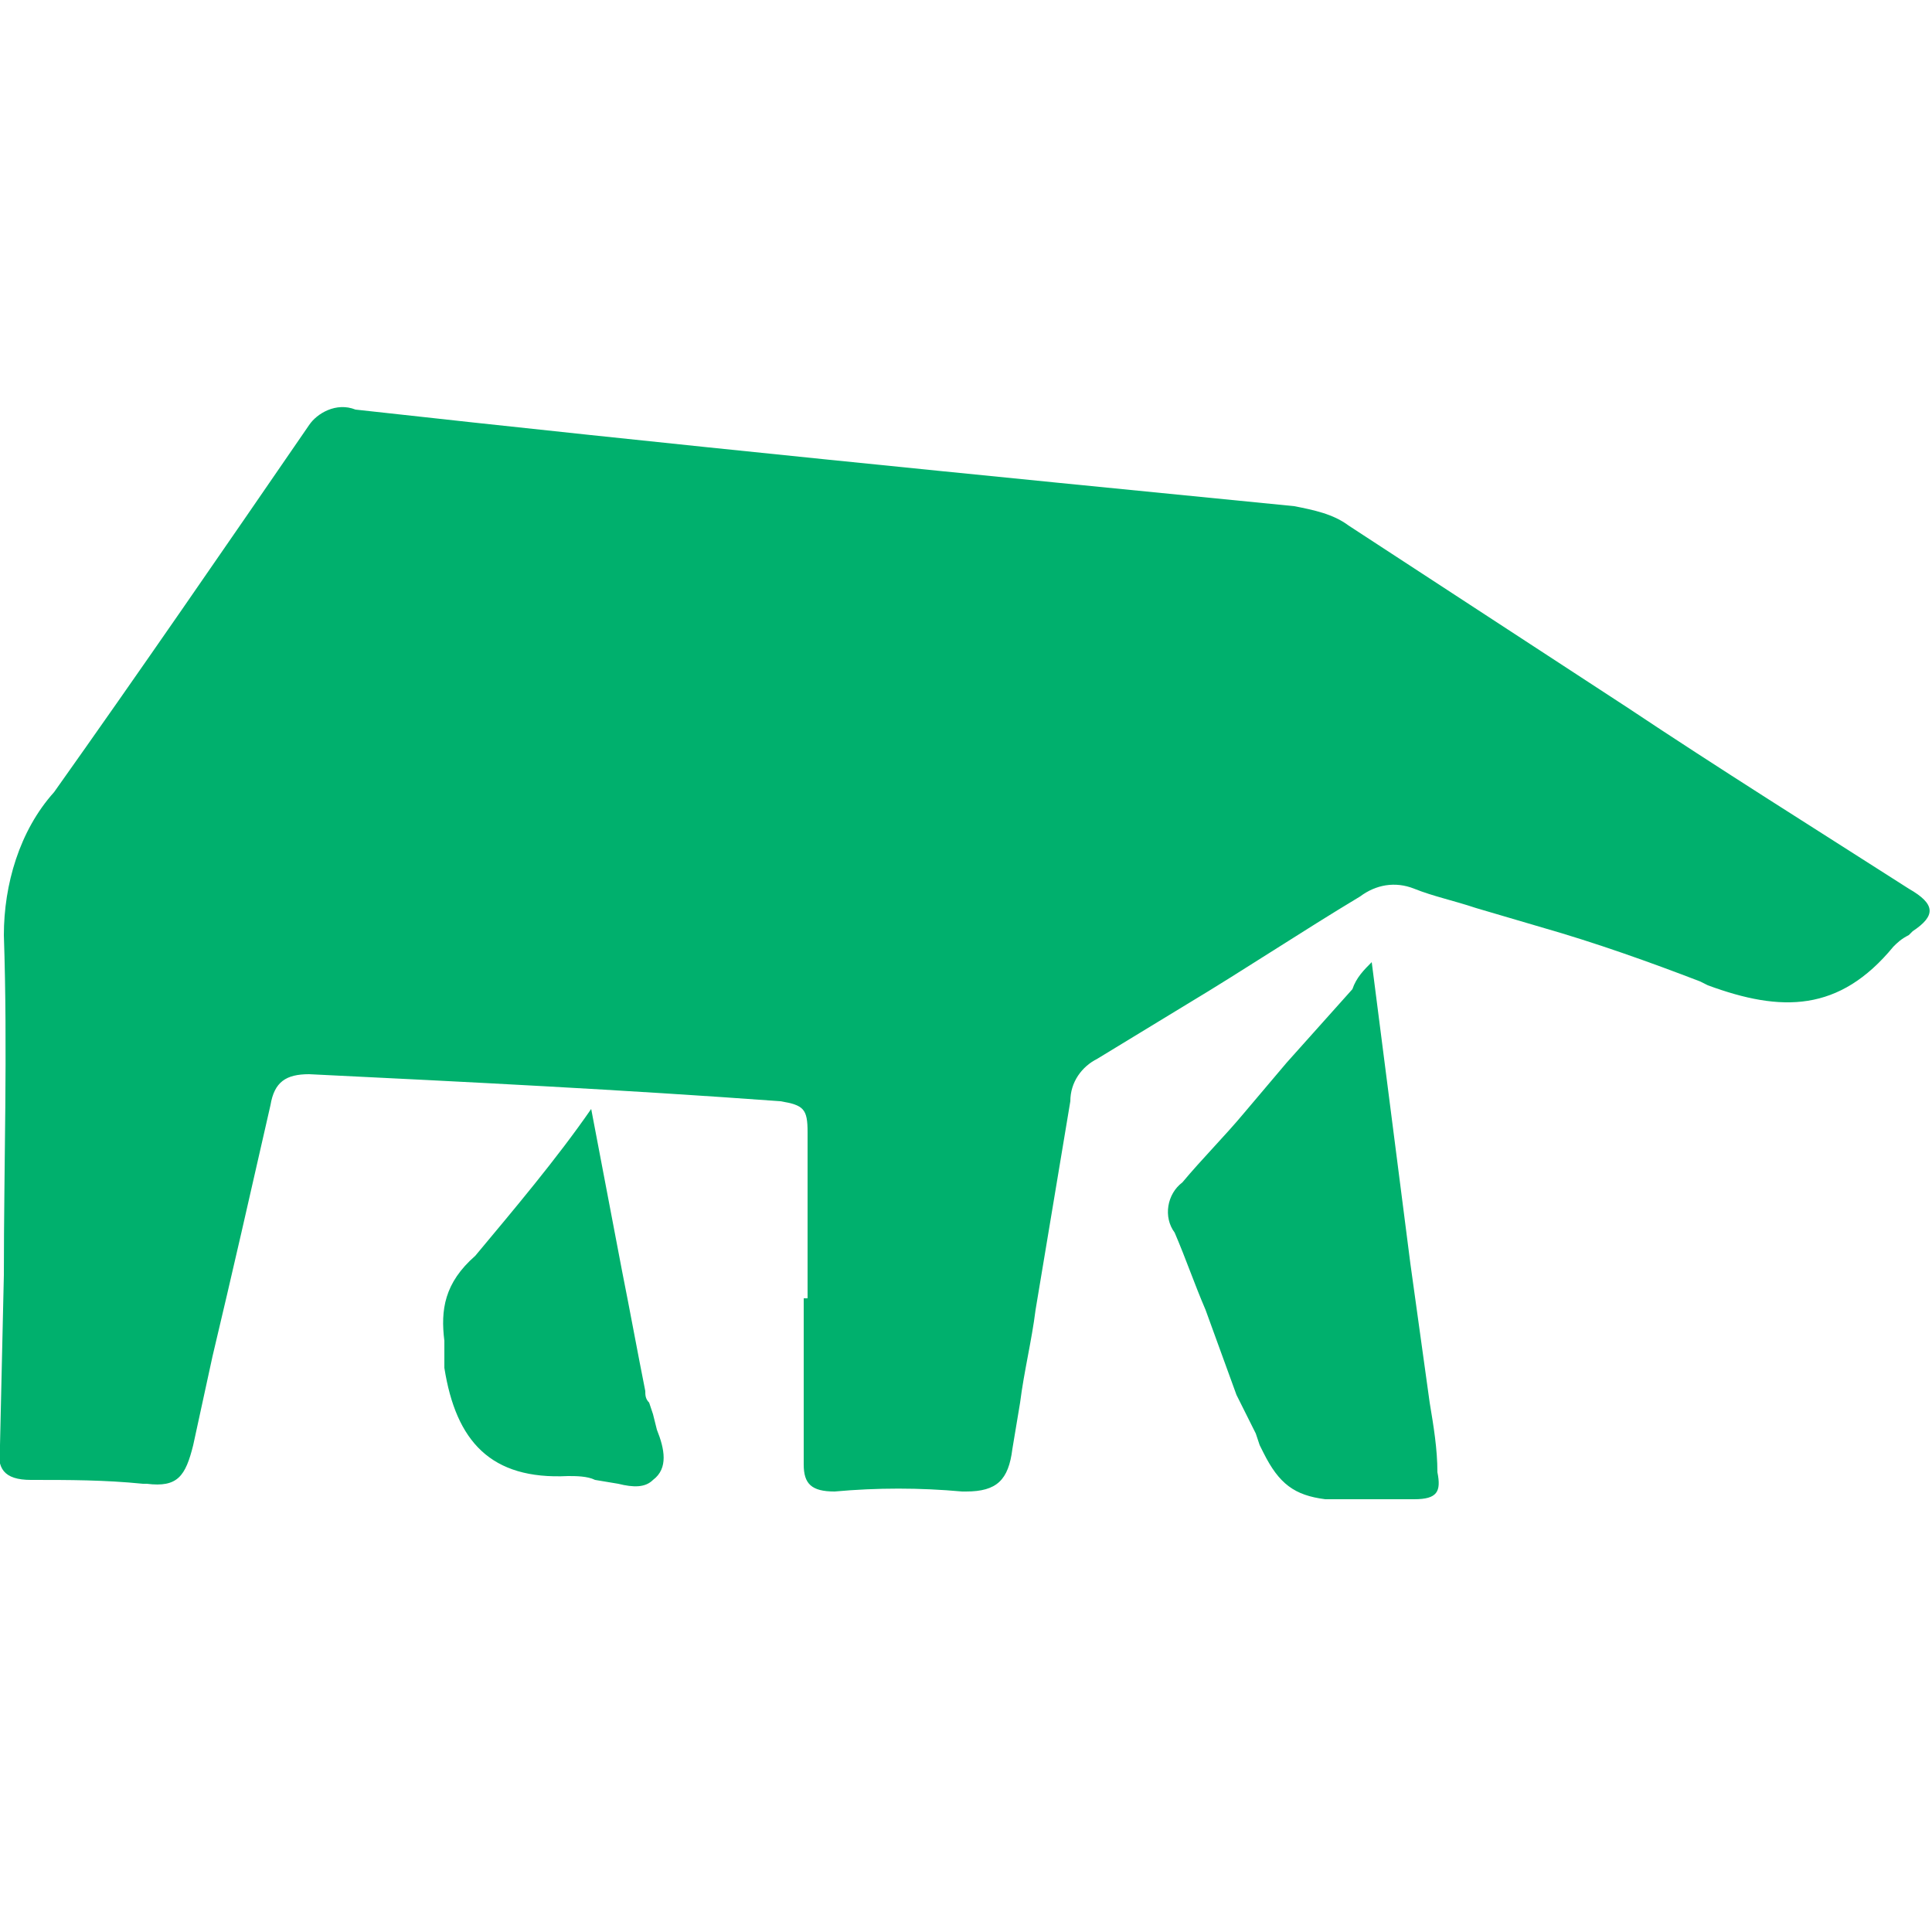 <?xml version="1.0" encoding="utf-8"?>
<!-- Generator: Adobe Illustrator 26.5.0, SVG Export Plug-In . SVG Version: 6.00 Build 0)  -->
<svg version="1.1" id="Layer_1" xmlns="http://www.w3.org/2000/svg" xmlns:xlink="http://www.w3.org/1999/xlink" x="0px" y="0px"
	 width="50px" height="50px" viewBox="0 0 50 50" style="enable-background:new 0 0 50 50;" xml:space="preserve">
<style type="text/css">
	.st0{fill:#00B06D;}
</style>
<g>
	<path class="st0" d="M35.5,24.9l1,7.8l0,0l0.5,3.6c0.1,0.6,0.2,1.2,0.2,1.8c0.1,0.5,0,0.7-0.6,0.7l-1,0l0,0l-0.3,0l0,0l-0.3,0
		c0,0-0.1,0-0.1,0l-0.3,0c0,0-0.1,0-0.1,0l-0.2,0c-0.8-0.1-1.2-0.4-1.6-1.2l-0.1-0.2l0,0l-0.1-0.3l0,0l-0.2-0.4l0,0L32,36.1l0,0
		l-0.8-2.2c-0.3-0.7-0.5-1.3-0.8-2c-0.3-0.4-0.2-1,0.2-1.3c0.5-0.6,1.1-1.2,1.6-1.8l1.1-1.3l0,0l1.7-1.9
		C35.1,25.3,35.3,25.1,35.5,24.9z M9.2,10.6c8.1,0.9,16.2,1.7,24.3,2.5c0.5,0.1,1,0.2,1.4,0.5l7.2,4.7c2.4,1.6,4.8,3.1,7.3,4.7
		c0.7,0.4,0.7,0.7,0.1,1.1l-0.1,0.1c-0.2,0.1-0.3,0.2-0.4,0.3c-1.4,1.7-2.9,1.7-4.8,1l-0.2-0.1c-1.3-0.5-2.7-1-4.1-1.4l-1.7-0.5
		c-0.6-0.2-1.1-0.3-1.6-0.5c-0.5-0.2-1-0.1-1.4,0.2c-1.5,0.9-3,1.9-4.5,2.8l-2.3,1.4c-0.4,0.2-0.7,0.6-0.7,1.1l-0.3,1.8l-0.6,3.6
		c-0.1,0.8-0.3,1.6-0.4,2.4l-0.2,1.2c-0.1,0.8-0.4,1.1-1.2,1.1l-0.1,0c-1.1-0.1-2.2-0.1-3.3,0c-0.6,0-0.8-0.2-0.8-0.7l0-0.1
		c0-0.7,0-1.4,0-2.1l0-2.1l0,0l0.1,0l0-2.1c0-0.4,0-0.7,0-1.1l0-1.1c0-0.6-0.1-0.7-0.7-0.8C16.1,28.2,12.1,28,8,27.8
		c-0.6,0-0.9,0.2-1,0.8c-0.5,2.2-1,4.4-1.5,6.5L5,37.4c-0.2,0.8-0.4,1.1-1.2,1l-0.1,0c-1-0.1-1.9-0.1-2.9-0.1
		c-0.7,0-0.9-0.3-0.8-0.9l0.1-4.4c0-2.9,0.1-5.8,0-8.8c0-1.3,0.4-2.7,1.3-3.7c2.2-3.1,4.4-6.3,6.6-9.5C8.2,10.7,8.7,10.4,9.2,10.6z
		 M15.3,28.7l0.8,4.2c0.2,1,0.4,2.1,0.6,3.1c0,0.1,0,0.2,0.1,0.3l0.1,0.3l0,0L17,37c0.2,0.5,0.3,1-0.1,1.3c-0.2,0.2-0.5,0.2-0.9,0.1
		l-0.6-0.1c-0.2-0.1-0.5-0.1-0.7-0.1c-2,0.1-2.9-0.9-3.2-2.8L11.5,35l0,0l0-0.3c-0.1-0.8,0-1.5,0.8-2.2C13.3,31.3,14.4,30,15.3,28.7
		z"/>
</g>
</svg>
